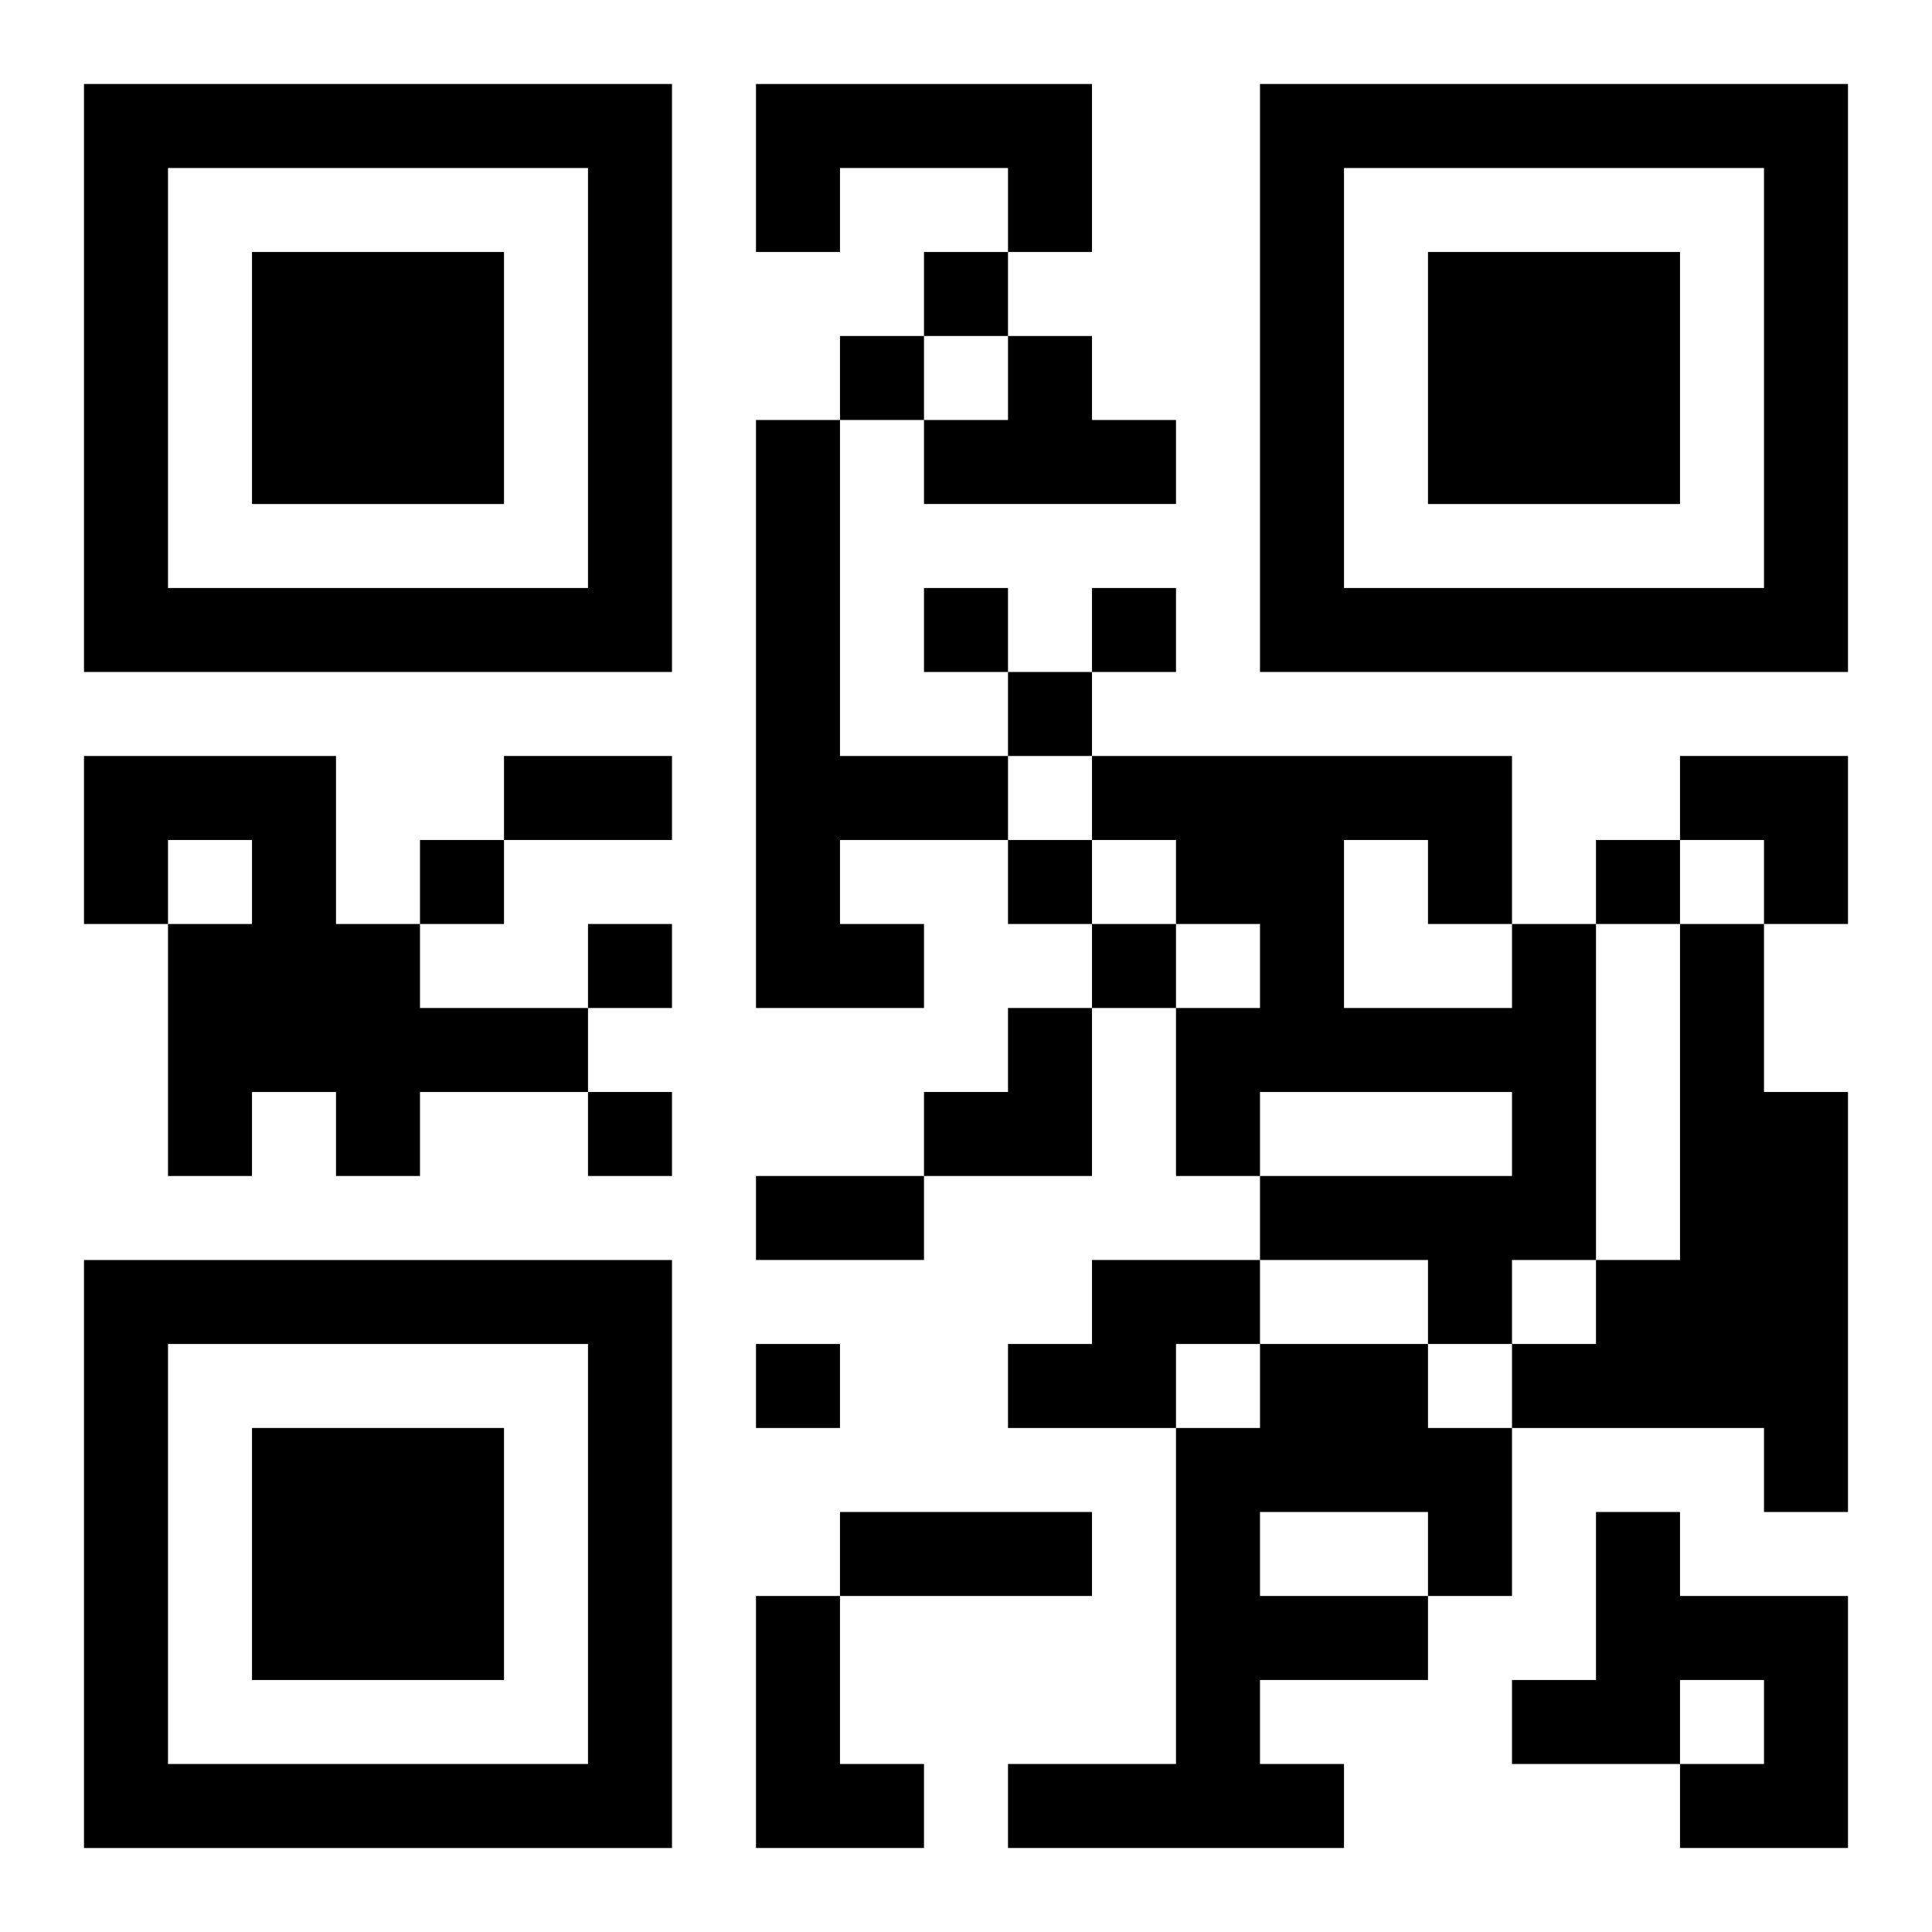 <?xml version="1.0" encoding="UTF-8"?>
<svg width="250" height="250" baseProfile="full" version="1.1" viewBox="-1 -1 23 23" xmlns="http://www.w3.org/2000/svg" xmlns:xlink="http://www.w3.org/1999/xlink"><symbol id="a"><path d="m0 7v7h7v-7h-7zm1 1h5v5h-5v-5zm1 1v3h3v-3h-3z"/></symbol><use y="-7" xlink:href="#a"/><use y="7" xlink:href="#a"/><use x="14" y="-7" xlink:href="#a"/><path d="m8 0h4v2h-1v-1h-2v1h-1v-2m3 3h1v1h1v1h-3v-1h1v-1m-3 1h1v4h2v1h-2v1h1v1h-2v-7m-8 4h3v2h1v1h2v1h-2v1h-1v-1h-1v1h-1v-3h1v-1h-1v1h-1v-2m17 2h1v4h-1v1h-1v-1h-2v-1h3v-1h-3v1h-1v-2h1v-1h-1v-1h-1v-1h5v2m-2-1v2h2v-1h-1v-1h-1m4 1h1v2h1v5h-1v-1h-3v-1h1v-1h1v-4m-7 4h2v1h-1v1h-2v-1h1v-1m2 1h2v1h1v2h-1v1h-2v1h1v1h-4v-1h2v-4h1v-1m0 2v1h2v-1h-2m4 0h1v1h2v3h-2v-1h1v-1h-1v1h-2v-1h1v-2m-10 1h1v2h1v1h-2v-3m2-16v1h1v-1h-1m-1 1v1h1v-1h-1m1 3v1h1v-1h-1m2 0v1h1v-1h-1m-1 1v1h1v-1h-1m-7 2v1h1v-1h-1m7 0v1h1v-1h-1m7 0v1h1v-1h-1m-12 1v1h1v-1h-1m6 0v1h1v-1h-1m-6 2v1h1v-1h-1m2 3v1h1v-1h-1m-3-7h2v1h-2v-1m3 5h2v1h-2v-1m1 4h3v1h-3v-1m10-9h2v2h-1v-1h-1zm-9 3m1 0h1v2h-2v-1h1z"/></svg>
